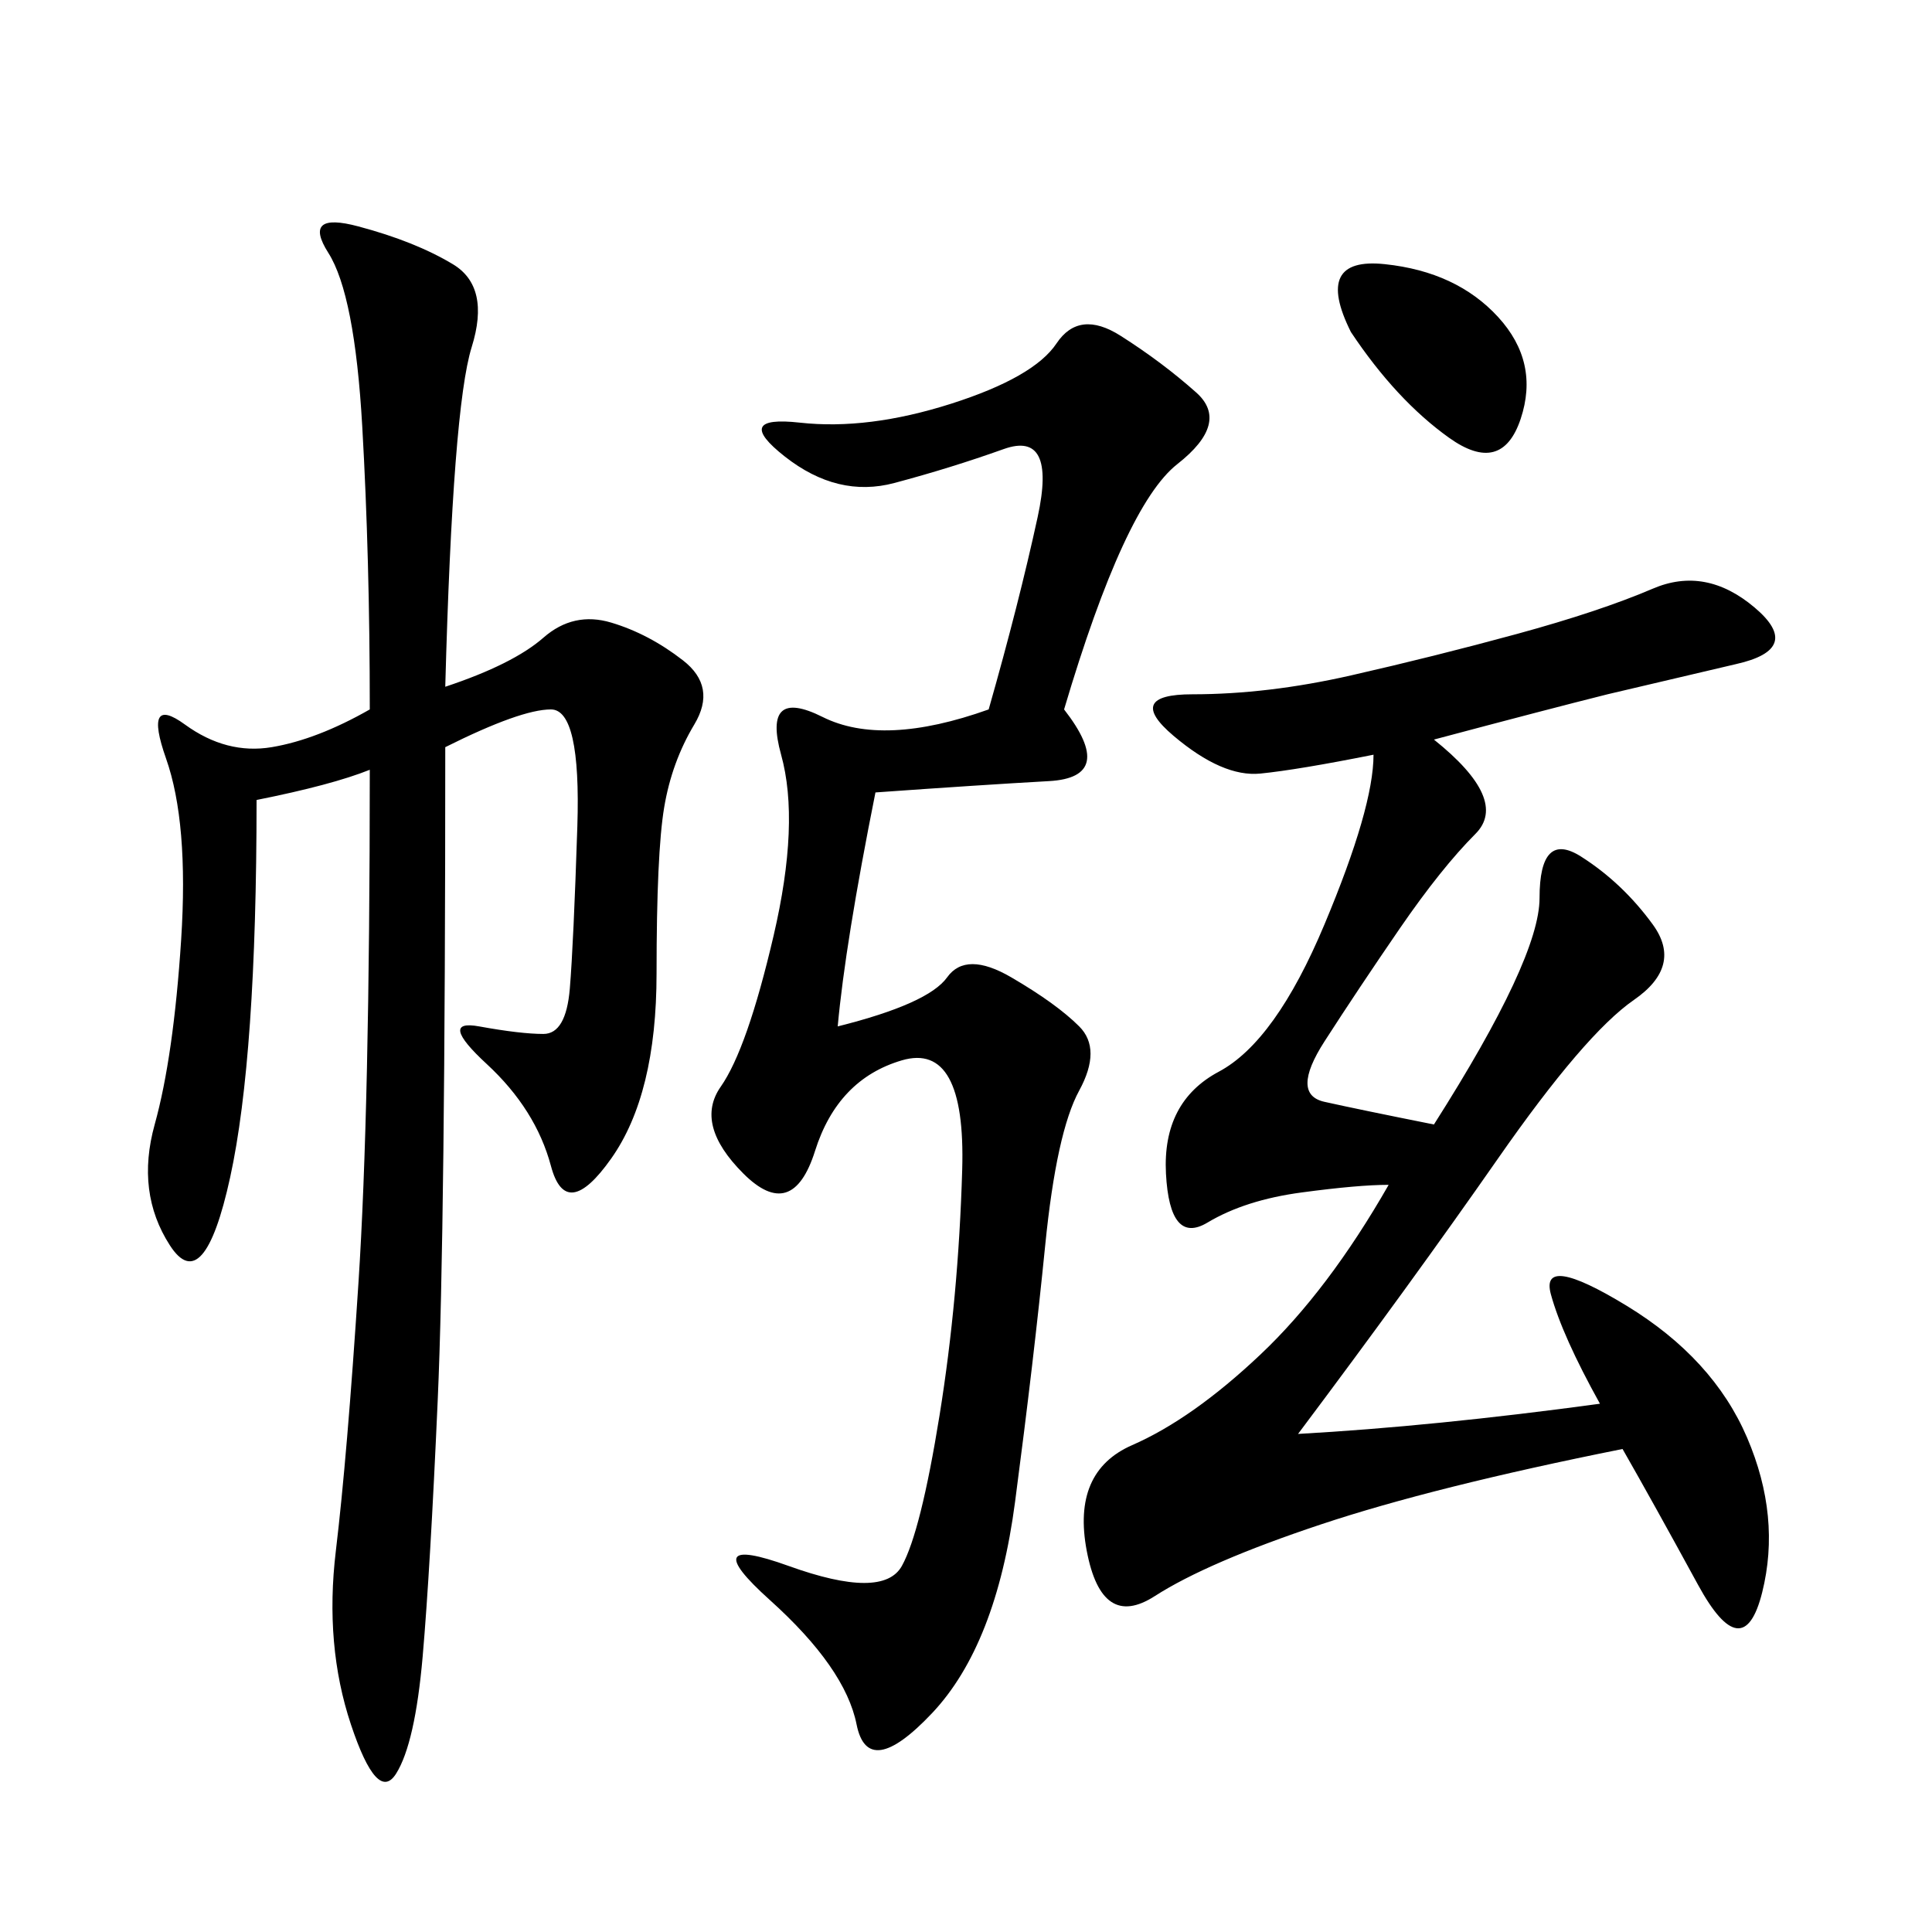 <svg xmlns="http://www.w3.org/2000/svg" xmlns:xlink="http://www.w3.org/1999/xlink" width="300" height="300"><path d="M222.66 114.84Q234.38 124.22 229.10 129.49Q223.83 134.77 217.38 144.14Q210.94 153.52 205.66 161.72Q200.39 169.92 205.66 171.09Q210.94 172.27 222.66 174.61L222.66 174.61Q239.06 148.83 239.06 139.45L239.06 139.45Q239.06 128.91 245.51 133.01Q251.95 137.11 256.64 143.55Q261.33 150 253.71 155.27Q246.09 160.55 232.62 179.88Q219.14 199.22 201.56 222.66L201.56 222.66Q222.66 221.48 248.44 217.97L248.44 217.97Q242.58 207.42 240.82 200.98Q239.06 194.53 252.54 202.73Q266.02 210.94 271.29 223.24Q276.56 235.55 273.63 247.27Q270.70 258.98 263.67 246.09Q256.64 233.20 251.95 225L251.95 225Q222.66 230.86 205.08 236.72Q187.50 242.58 179.30 247.85Q171.09 253.13 168.75 240.82Q166.41 228.52 175.78 224.41Q185.16 220.31 195.70 210.35Q206.25 200.39 215.63 183.98L215.63 183.98Q210.94 183.98 202.15 185.16Q193.36 186.33 187.50 189.84Q181.64 193.36 181.05 182.23Q180.47 171.09 189.26 166.41Q198.05 161.72 205.66 143.55Q213.28 125.39 213.28 117.19L213.28 117.19Q201.56 119.53 195.70 120.12Q189.84 120.70 182.23 114.26Q174.61 107.81 185.16 107.81L185.16 107.81Q196.88 107.81 209.77 104.88Q222.66 101.95 235.55 98.44Q248.44 94.92 256.64 91.41Q264.84 87.89 272.46 94.34Q280.08 100.78 269.53 103.13L269.53 103.13L249.61 107.81Q240.23 110.16 222.66 114.84L222.66 114.84ZM39.84 124.22Q39.84 164.06 35.74 182.81Q31.64 201.56 26.37 193.36Q21.09 185.16 24.02 174.61Q26.95 164.06 28.13 145.90Q29.30 127.73 25.78 117.77Q22.27 107.81 28.71 112.50Q35.16 117.19 42.19 116.02Q49.22 114.84 57.42 110.16L57.42 110.16Q57.42 86.72 56.25 66.21Q55.08 45.70 50.98 39.26Q46.88 32.81 55.66 35.16Q64.45 37.50 70.31 41.02Q76.17 44.53 73.24 53.91Q70.31 63.28 69.14 106.64L69.14 106.64Q79.69 103.13 84.38 99.02Q89.06 94.92 94.92 96.68Q100.78 98.44 106.05 102.54Q111.33 106.64 107.81 112.50Q104.30 118.36 103.13 125.39Q101.95 132.42 101.95 151.17L101.95 151.17Q101.95 169.92 94.92 179.88Q87.89 189.84 85.55 181.05Q83.20 172.27 75.59 165.23Q67.97 158.20 74.41 159.38Q80.86 160.55 84.38 160.55L84.38 160.55Q87.89 160.55 88.48 153.52Q89.06 146.48 89.65 128.32Q90.23 110.16 85.55 110.16L85.55 110.16Q80.86 110.16 69.14 116.02L69.14 116.02Q69.14 191.02 67.97 217.38Q66.80 243.75 65.63 257.23Q64.45 270.70 61.52 275.39Q58.59 280.08 54.49 267.77Q50.39 255.47 52.15 240.82Q53.91 226.17 55.66 199.22Q57.42 172.27 57.42 119.53L57.42 119.53Q51.56 121.88 39.84 124.22L39.84 124.22ZM165.23 110.16Q173.44 120.70 162.89 121.29Q152.34 121.88 135.94 123.05L135.94 123.05Q131.25 146.48 130.08 159.38L130.08 159.38Q144.14 155.86 147.07 151.76Q150 147.66 157.03 151.76Q164.06 155.86 167.58 159.38Q171.09 162.89 167.58 169.34Q164.06 175.78 162.30 193.36Q160.55 210.94 157.62 233.20Q154.69 255.47 144.73 266.02Q134.77 276.56 133.01 267.77Q131.25 258.98 119.53 248.44Q107.81 237.89 122.46 243.16Q137.11 248.44 140.04 243.16Q142.97 237.89 145.90 219.73Q148.83 201.56 149.41 181.64Q150 161.72 140.04 164.65Q130.08 167.58 126.56 178.71Q123.05 189.84 115.43 182.23Q107.81 174.61 111.91 168.75Q116.02 162.89 120.12 145.31Q124.22 127.73 121.29 117.19Q118.36 106.64 127.73 111.33Q137.11 116.02 153.52 110.16L153.52 110.16Q158.20 93.75 161.13 80.27Q164.06 66.80 155.86 69.73Q147.66 72.66 138.87 75Q130.08 77.34 121.88 70.90Q113.67 64.45 124.22 65.63Q134.77 66.80 147.66 62.70Q160.55 58.59 164.06 53.32Q167.58 48.05 174.02 52.15Q180.47 56.25 185.74 60.94Q191.02 65.63 182.81 72.07Q174.61 78.52 165.23 110.16L165.23 110.16ZM209.77 51.56Q203.91 39.84 215.04 41.02Q226.17 42.19 232.62 49.22Q239.06 56.25 236.13 65.04Q233.20 73.83 225 67.97Q216.80 62.11 209.77 51.56L209.77 51.56Z"/></svg>
